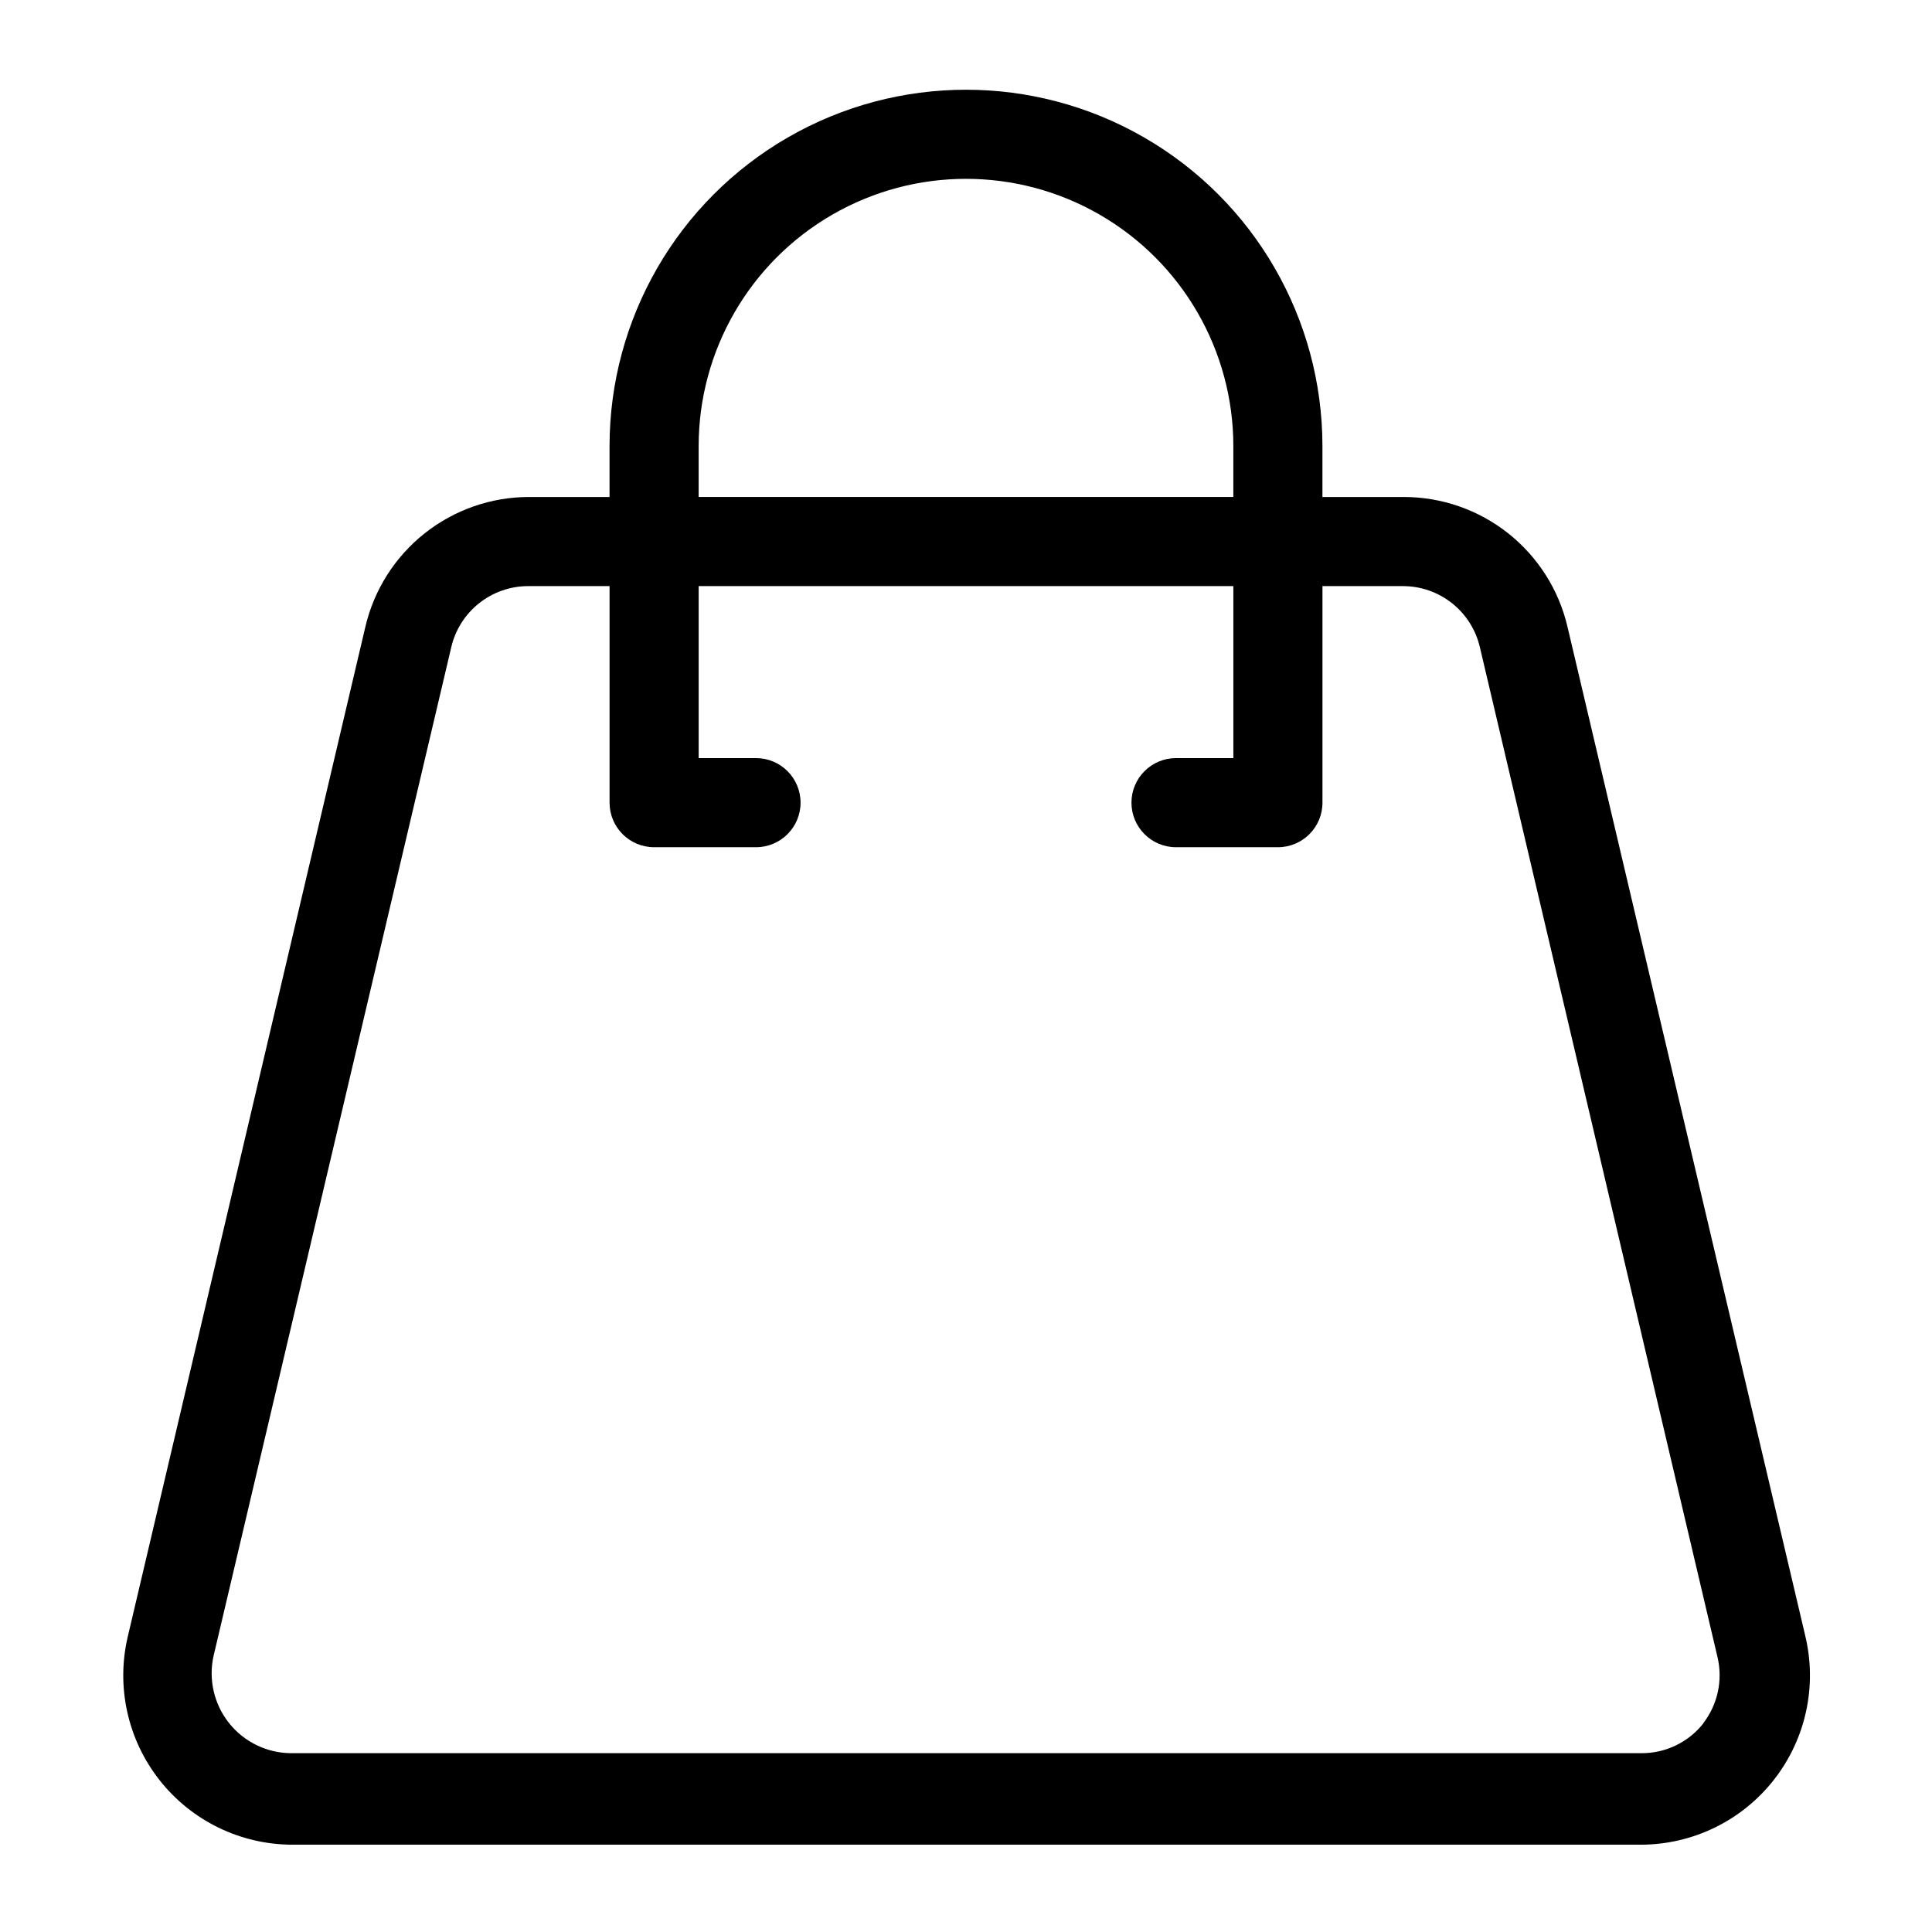 <?xml version="1.0" encoding="UTF-8"?>
<!-- Uploaded to: ICON Repo, www.iconrepo.com, Generator: ICON Repo Mixer Tools -->
<svg fill="#000000" width="800px" height="800px" version="1.1" viewBox="144 144 512 512" xmlns="http://www.w3.org/2000/svg">
 <path d="m622.38 577.36-62.977-267.25c-2.289-9.789-7.82-18.512-15.695-24.758-7.875-6.242-17.629-9.645-27.68-9.645h-21.57v-13.461c0-33.75-18.004-64.934-47.23-81.809-29.227-16.875-65.238-16.875-94.465 0s-47.23 48.059-47.23 81.809v13.461h-21.336c-10.047 0-19.801 3.402-27.676 9.645-7.875 6.246-13.406 14.969-15.695 24.758l-62.977 267.65c-3.117 13.297-0.004 27.293 8.453 38.016 8.457 10.727 21.34 17.016 35 17.086h357.62c13.746-0.043 26.715-6.383 35.188-17.207 8.477-10.824 11.523-24.934 8.266-38.289zm-293.23-315.12c0-25.312 13.504-48.699 35.426-61.355s48.93-12.656 70.848 0c21.922 12.656 35.426 36.043 35.426 61.355v13.461h-141.7zm266.23 338.5h0.004c-3.981 5.019-10.051 7.926-16.453 7.871h-357.86c-6.398-0.055-12.426-3.004-16.402-8.02-3.973-5.016-5.469-11.555-4.062-17.801l62.977-267.25c1.066-4.609 3.66-8.719 7.363-11.664 3.703-2.945 8.293-4.551 13.023-4.551h21.57v57.387c0 6.519 5.285 11.809 11.809 11.809h27c6.519 0 11.809-5.289 11.809-11.809 0-6.523-5.289-11.809-11.809-11.809h-15.195v-45.578h141.7v45.578h-15.195c-6.519 0-11.809 5.285-11.809 11.809 0 6.519 5.289 11.809 11.809 11.809h27.004c6.519 0 11.805-5.289 11.805-11.809v-57.387h21.336c4.731 0 9.32 1.605 13.023 4.551 3.699 2.945 6.297 7.055 7.363 11.664l62.977 267.65c1.43 6.098 0.039 12.516-3.777 17.477z"/>
</svg>